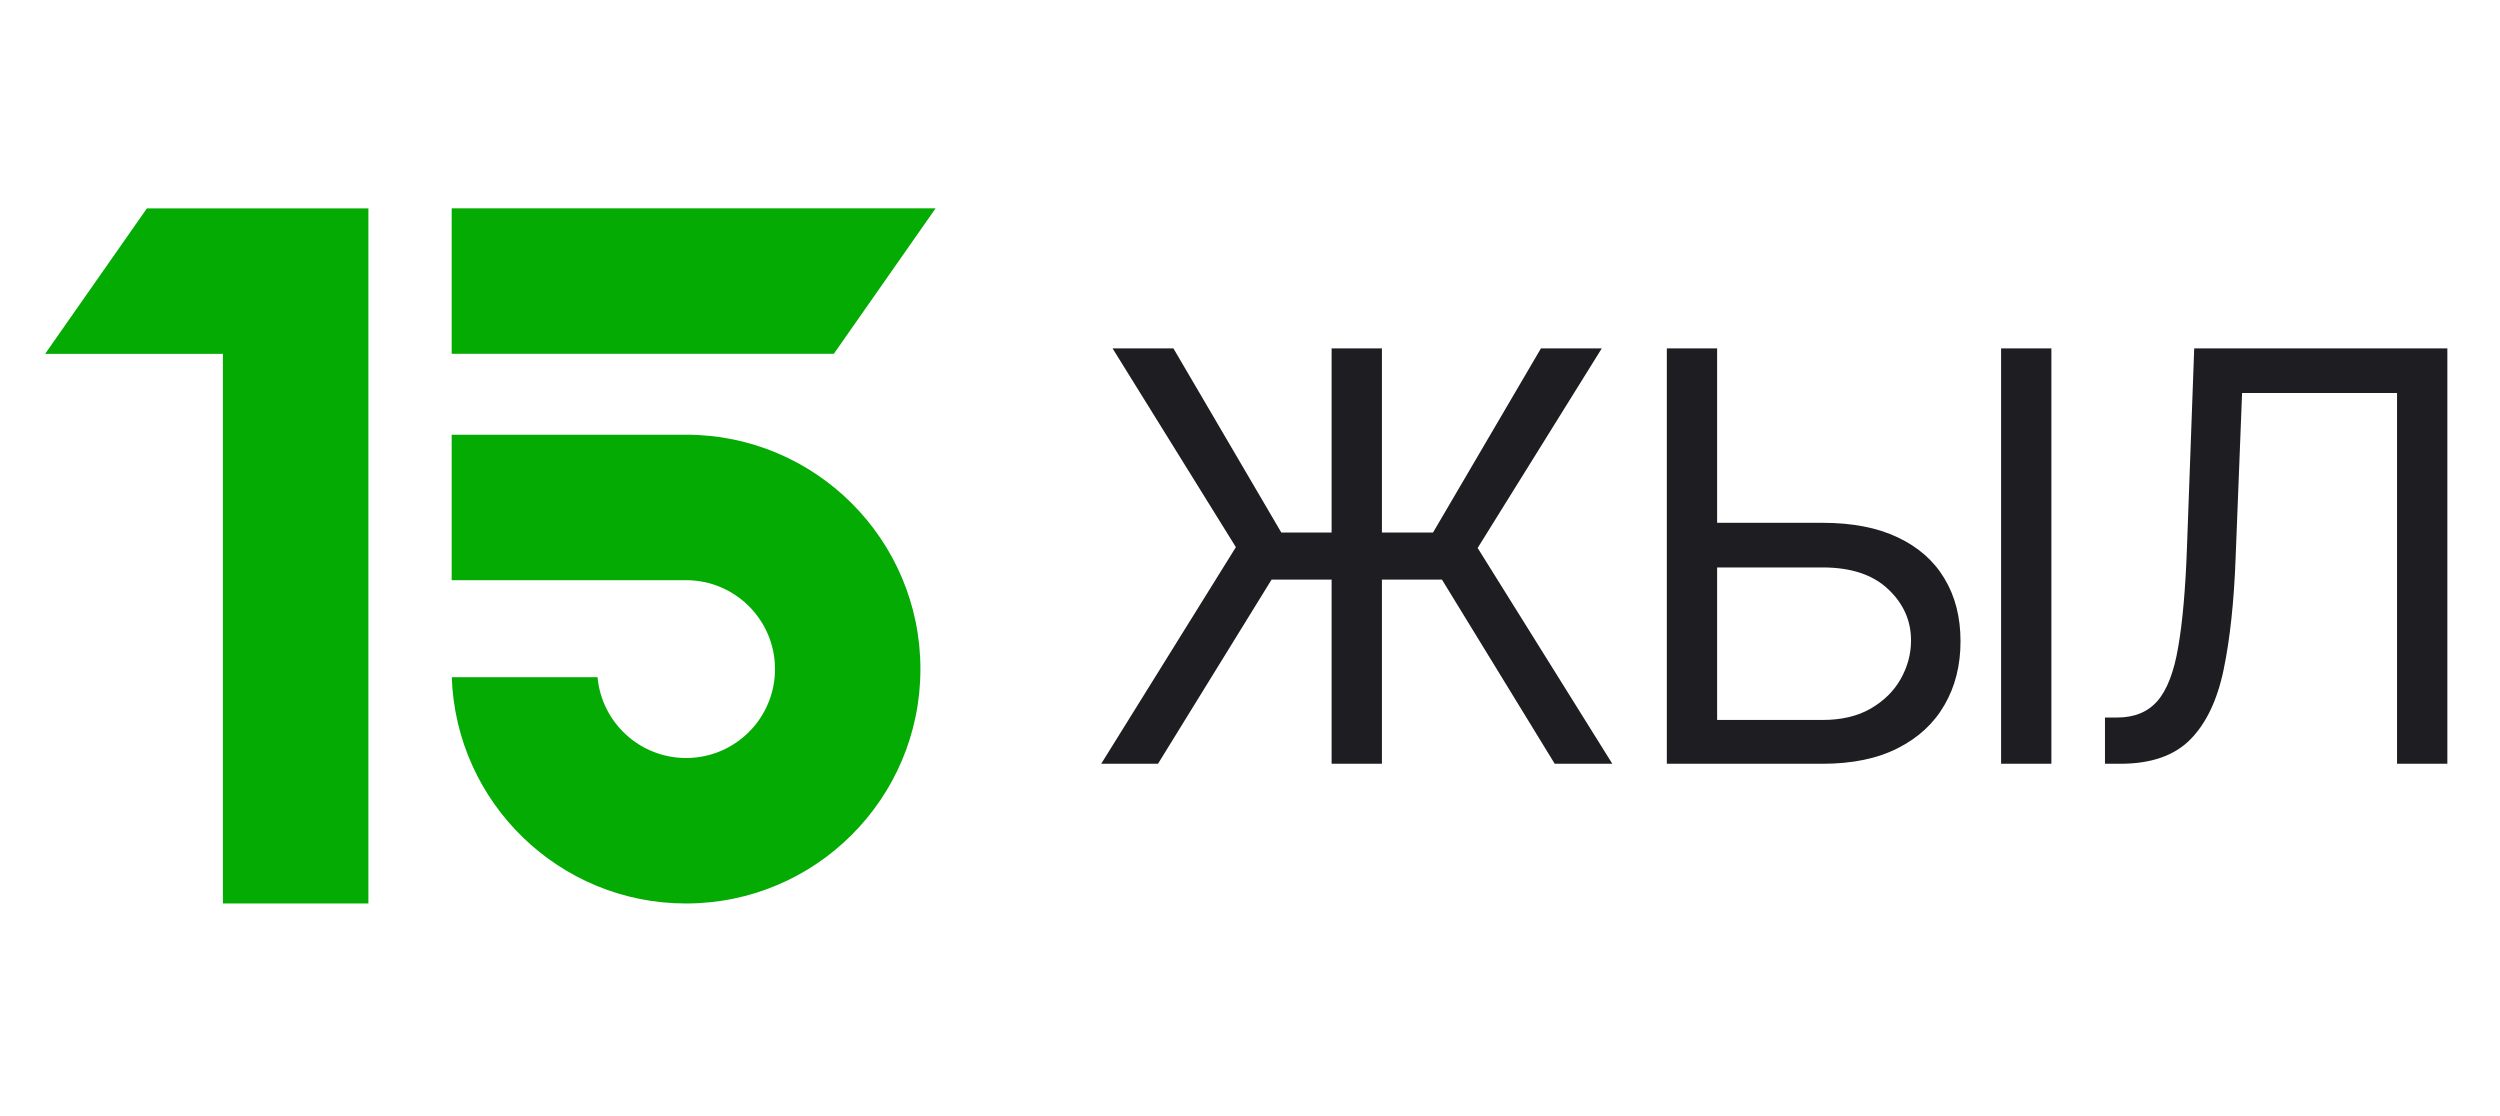 <?xml version="1.0" encoding="UTF-8"?> <svg xmlns="http://www.w3.org/2000/svg" width="168" height="75" viewBox="0 0 168 75" fill="none"><path d="M92.865 23.411V51.325H89.484V23.411H92.865ZM74.001 51.325L83.051 36.769L74.764 23.411H78.853L86.104 35.787H96.299L103.551 23.411H107.64L99.298 36.823L108.348 51.325H104.478L96.899 38.949H85.45L77.817 51.325H74.001ZM114.519 35.133H122.478C124.478 35.133 126.163 35.46 127.535 36.114C128.916 36.769 129.961 37.691 130.67 38.881C131.388 40.072 131.747 41.475 131.747 43.093C131.747 44.71 131.388 46.137 130.67 47.373C129.961 48.608 128.916 49.576 127.535 50.276C126.163 50.976 124.478 51.325 122.478 51.325H112.011V23.411H115.391V48.381H122.478C123.751 48.381 124.827 48.127 125.709 47.618C126.599 47.1 127.272 46.437 127.726 45.628C128.189 44.81 128.421 43.947 128.421 43.038C128.421 41.703 127.908 40.553 126.881 39.59C125.854 38.618 124.387 38.132 122.478 38.132H114.519V35.133ZM137.853 23.411V51.325H134.473V23.411H137.853ZM141.454 51.325V48.218H142.272C143.435 48.218 144.339 47.845 144.984 47.1C145.629 46.355 146.093 45.151 146.374 43.488C146.665 41.825 146.861 39.622 146.961 36.878L147.451 23.411H164.462V51.325H161.081V26.41H150.668L150.232 37.532C150.123 40.458 149.855 42.947 149.428 45.001C149 47.055 148.251 48.622 147.179 49.703C146.106 50.785 144.543 51.325 142.49 51.325H141.454Z" fill="#1D1D22"></path><path d="M3.031 23.781H14.98V60.715H24.757L24.757 14.004H9.871L3.031 23.781Z" fill="#03AB02"></path><path d="M30.352 14H62.873L56.033 23.776H30.352V14Z" fill="#03AB02"></path><path d="M30.352 29.212V38.988L46.105 38.989C49.405 38.989 52.08 41.664 52.08 44.963C52.08 48.263 49.405 50.938 46.105 50.938C42.989 50.938 40.43 48.552 40.155 45.507H30.359C30.646 53.954 37.584 60.714 46.1 60.714C54.8 60.714 61.852 53.662 61.852 44.963C61.852 36.264 54.8 29.212 46.1 29.212C40.851 29.212 35.601 29.215 30.352 29.212Z" fill="#03AB02"></path></svg> 